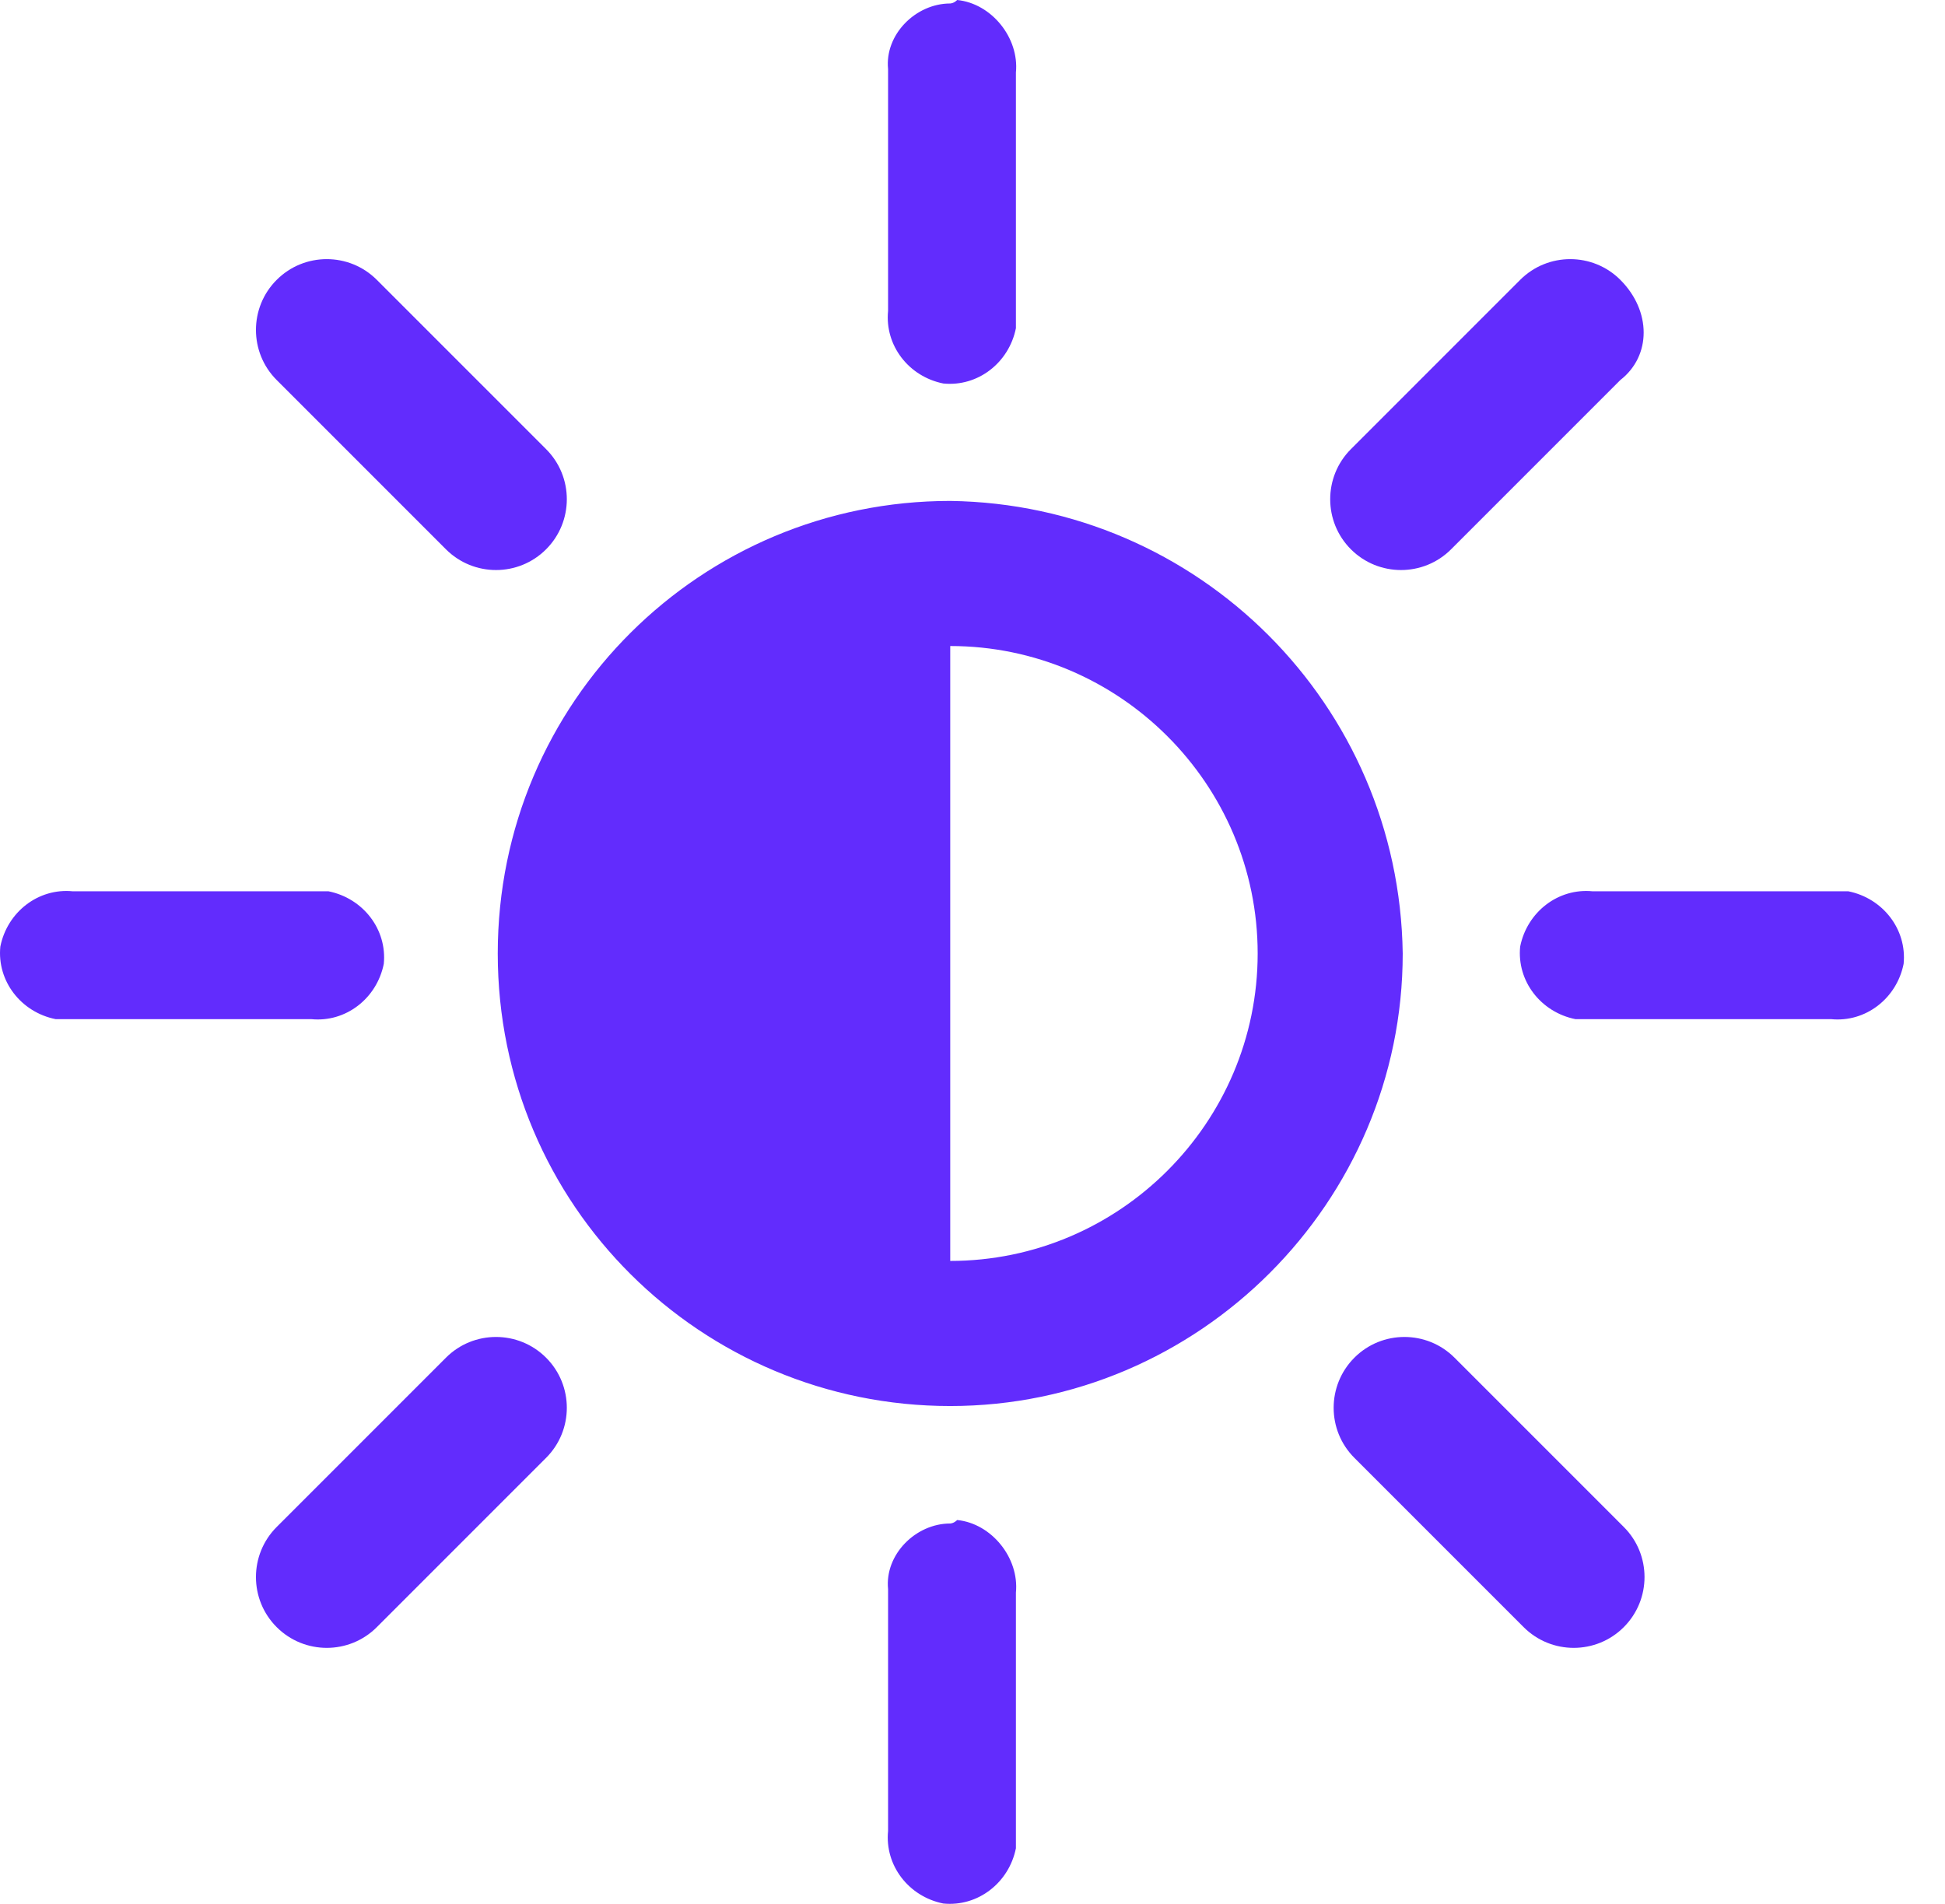 <svg width="47" height="46" viewBox="0 0 47 46" fill="none" xmlns="http://www.w3.org/2000/svg">
<path d="M22.962 0.084C22.127 0.084 21.376 0.835 21.46 1.67V1.753V7.513C21.377 8.347 21.96 9.099 22.795 9.266C23.63 9.349 24.381 8.765 24.549 7.93V7.513V1.753C24.632 0.918 23.964 0.084 23.13 0C23.045 0.084 22.962 0.084 22.962 0.084ZM22.962 12.103C16.952 12.103 12.028 16.945 12.028 23.038C12.028 29.131 16.952 33.972 22.962 33.972C28.972 33.972 33.896 29.047 33.896 23.038C33.813 17.028 28.972 12.187 22.962 12.103ZM22.962 15.609C27.052 15.609 30.391 18.947 30.391 23.038C30.391 27.128 27.052 30.466 22.962 30.466V15.609ZM1.761 21.535C0.926 21.452 0.175 22.036 0.008 22.871C-0.075 23.706 0.509 24.457 1.344 24.624H1.761H7.52C8.355 24.708 9.106 24.124 9.274 23.289C9.357 22.454 8.773 21.703 7.938 21.535H7.52H1.761ZM38.487 21.535C37.652 21.452 36.901 22.036 36.734 22.871C36.651 23.706 37.235 24.457 38.069 24.624H38.487H44.246C45.081 24.708 45.833 24.124 46 23.289C46.083 22.454 45.499 21.703 44.664 21.535H44.246H38.487ZM22.962 36.81C22.127 36.81 21.376 37.561 21.46 38.396V38.48V44.239C21.377 45.074 21.96 45.825 22.795 45.992C23.63 46.075 24.381 45.491 24.549 44.657V44.239V38.48C24.632 37.645 23.964 36.81 23.13 36.726C23.045 36.81 22.962 36.81 22.962 36.81ZM39.155 6.762C38.487 6.094 37.402 6.094 36.734 6.762L32.644 10.852C31.977 11.52 31.977 12.605 32.644 13.272C33.312 13.94 34.398 13.94 35.065 13.272L39.155 9.182C39.906 8.598 39.906 7.513 39.155 6.762C39.238 6.845 39.238 6.845 39.155 6.762ZM9.106 6.762C8.438 6.094 7.353 6.094 6.686 6.762C6.018 7.429 6.018 8.515 6.686 9.182L10.776 13.272C11.444 13.94 12.529 13.94 13.196 13.272C13.864 12.604 13.864 11.519 13.196 10.852L9.106 6.762ZM35.148 32.804C34.48 32.136 33.395 32.136 32.728 32.804C32.06 33.472 32.06 34.557 32.728 35.224L36.818 39.314C37.486 39.982 38.571 39.982 39.238 39.314C39.906 38.646 39.906 37.561 39.238 36.894L35.148 32.804ZM13.196 32.804C12.528 32.136 11.443 32.136 10.776 32.804L6.686 36.894C6.018 37.562 6.018 38.647 6.686 39.314C7.354 39.982 8.439 39.982 9.106 39.314L13.196 35.224C13.864 34.557 13.864 33.471 13.196 32.804Z" fill="#622CFD"/>
</svg>
